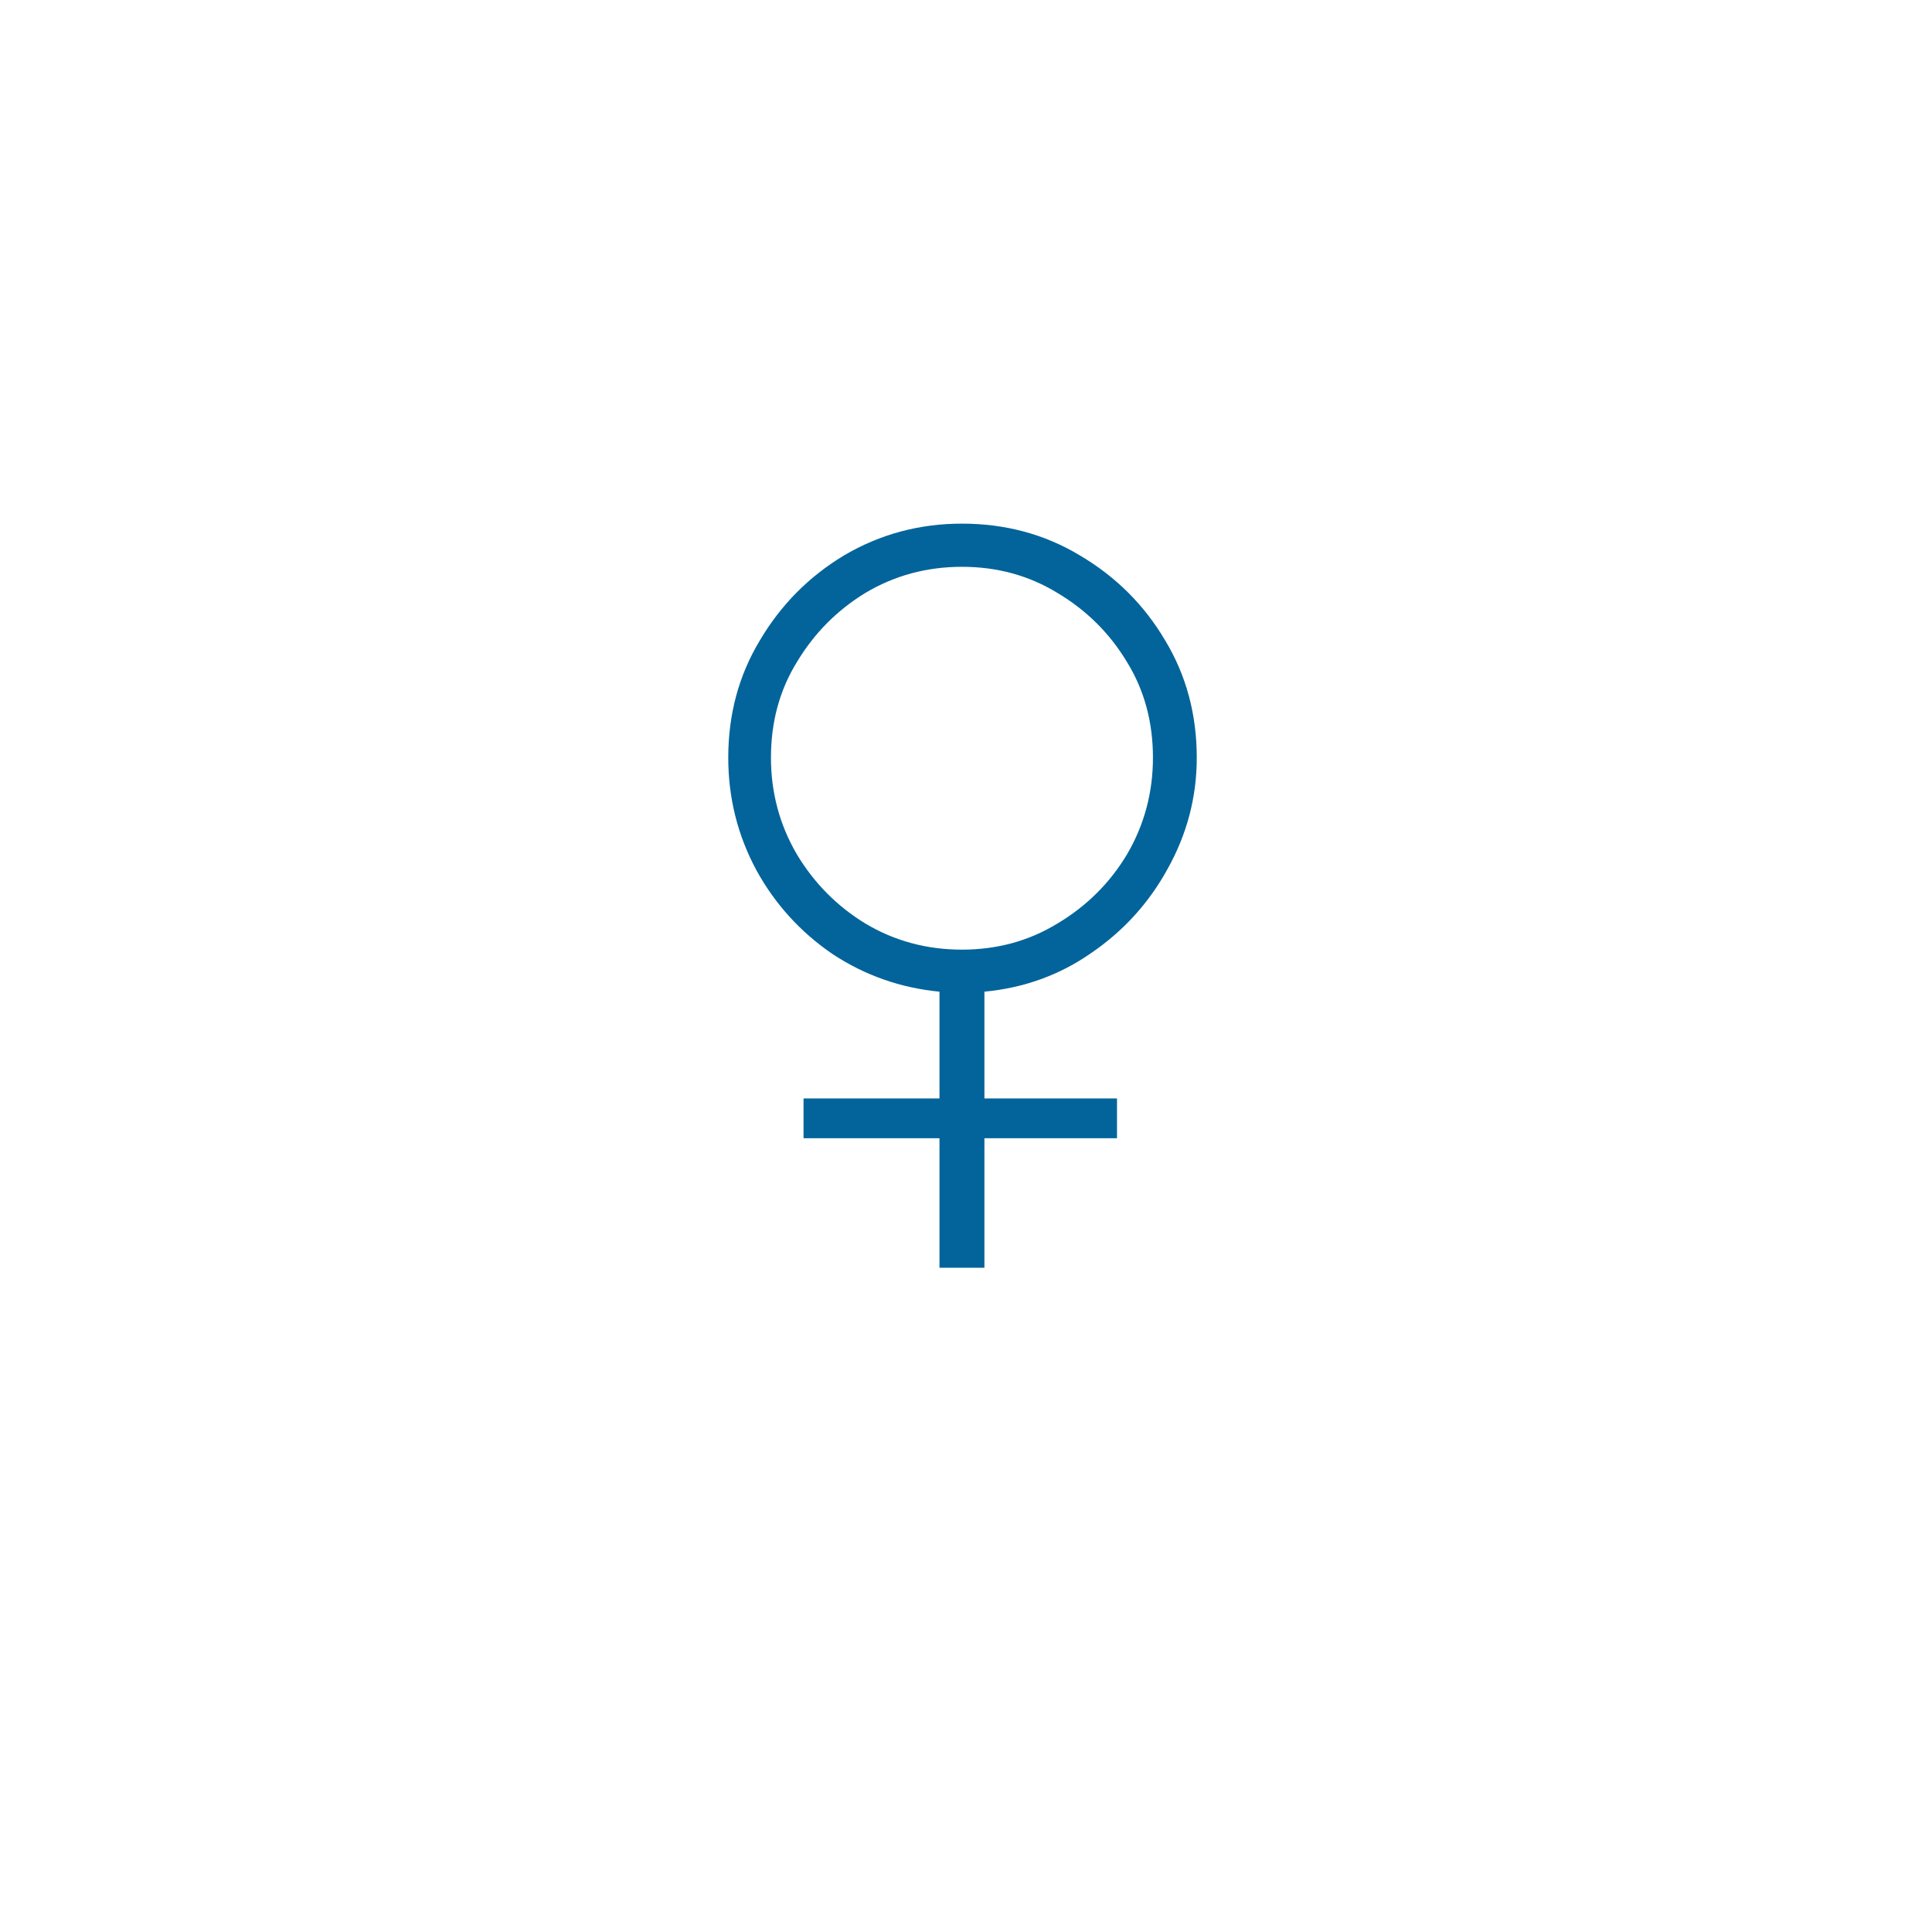 <?xml version="1.0" encoding="UTF-8"?> <svg xmlns="http://www.w3.org/2000/svg" width="258" height="258" viewBox="0 0 258 258" fill="none"><g filter="url(#filter0_dii_319_2142)"><circle cx="128.633" cy="116.084" r="116.084" fill="white"></circle></g><path d="M125.458 169.294V151.999H107.304V146.69H125.458V132.429C120.257 131.924 115.506 130.255 111.205 127.423C106.904 124.49 103.503 120.748 101.003 116.197C98.502 111.545 97.252 106.538 97.252 101.178C97.252 95.413 98.652 90.205 101.453 85.552C104.254 80.799 108.004 77.006 112.705 74.174C117.507 71.343 122.758 69.927 128.459 69.927C134.26 69.927 139.512 71.343 144.213 74.174C149.014 77.006 152.815 80.799 155.615 85.552C158.416 90.205 159.816 95.413 159.816 101.178C159.816 106.437 158.516 111.393 155.915 116.045C153.415 120.596 150.014 124.338 145.713 127.271C141.512 130.204 136.761 131.924 131.46 132.429V146.69H149.164V151.999H131.46V169.294H125.458ZM128.459 126.816C133.16 126.816 137.411 125.653 141.212 123.327C145.113 121.001 148.214 117.916 150.514 114.073C152.815 110.129 153.965 105.83 153.965 101.178C153.965 96.425 152.815 92.177 150.514 88.435C148.214 84.592 145.113 81.507 141.212 79.181C137.411 76.855 133.16 75.692 128.459 75.692C123.758 75.692 119.457 76.855 115.556 79.181C111.755 81.507 108.705 84.592 106.404 88.435C104.104 92.177 102.953 96.425 102.953 101.178C102.953 105.83 104.104 110.129 106.404 114.073C108.705 117.916 111.755 121.001 115.556 123.327C119.457 125.653 123.758 126.816 128.459 126.816Z" fill="#02649A"></path><defs><filter id="filter0_dii_319_2142" x="0" y="-9.412" width="257.266" height="266.678" filterUnits="userSpaceOnUse" color-interpolation-filters="sRGB"><feFlood flood-opacity="0" result="BackgroundImageFix"></feFlood><feColorMatrix in="SourceAlpha" type="matrix" values="0 0 0 0 0 0 0 0 0 0 0 0 0 0 0 0 0 0 127 0" result="hardAlpha"></feColorMatrix><feOffset dy="12.55"></feOffset><feGaussianBlur stdDeviation="6.275"></feGaussianBlur><feComposite in2="hardAlpha" operator="out"></feComposite><feColorMatrix type="matrix" values="0 0 0 0 0.008 0 0 0 0 0.392 0 0 0 0 0.604 0 0 0 0.21 0"></feColorMatrix><feBlend mode="normal" in2="BackgroundImageFix" result="effect1_dropShadow_319_2142"></feBlend><feBlend mode="normal" in="SourceGraphic" in2="effect1_dropShadow_319_2142" result="shape"></feBlend><feColorMatrix in="SourceAlpha" type="matrix" values="0 0 0 0 0 0 0 0 0 0 0 0 0 0 0 0 0 0 127 0" result="hardAlpha"></feColorMatrix><feOffset dy="12.55"></feOffset><feGaussianBlur stdDeviation="6.275"></feGaussianBlur><feComposite in2="hardAlpha" operator="arithmetic" k2="-1" k3="1"></feComposite><feColorMatrix type="matrix" values="0 0 0 0 0.008 0 0 0 0 0.392 0 0 0 0 0.604 0 0 0 0.15 0"></feColorMatrix><feBlend mode="normal" in2="shape" result="effect2_innerShadow_319_2142"></feBlend><feColorMatrix in="SourceAlpha" type="matrix" values="0 0 0 0 0 0 0 0 0 0 0 0 0 0 0 0 0 0 127 0" result="hardAlpha"></feColorMatrix><feOffset dx="-3.137" dy="-9.412"></feOffset><feGaussianBlur stdDeviation="6.275"></feGaussianBlur><feComposite in2="hardAlpha" operator="arithmetic" k2="-1" k3="1"></feComposite><feColorMatrix type="matrix" values="0 0 0 0 0.008 0 0 0 0 0.392 0 0 0 0 0.604 0 0 0 0.1 0"></feColorMatrix><feBlend mode="normal" in2="effect2_innerShadow_319_2142" result="effect3_innerShadow_319_2142"></feBlend></filter></defs></svg> 
